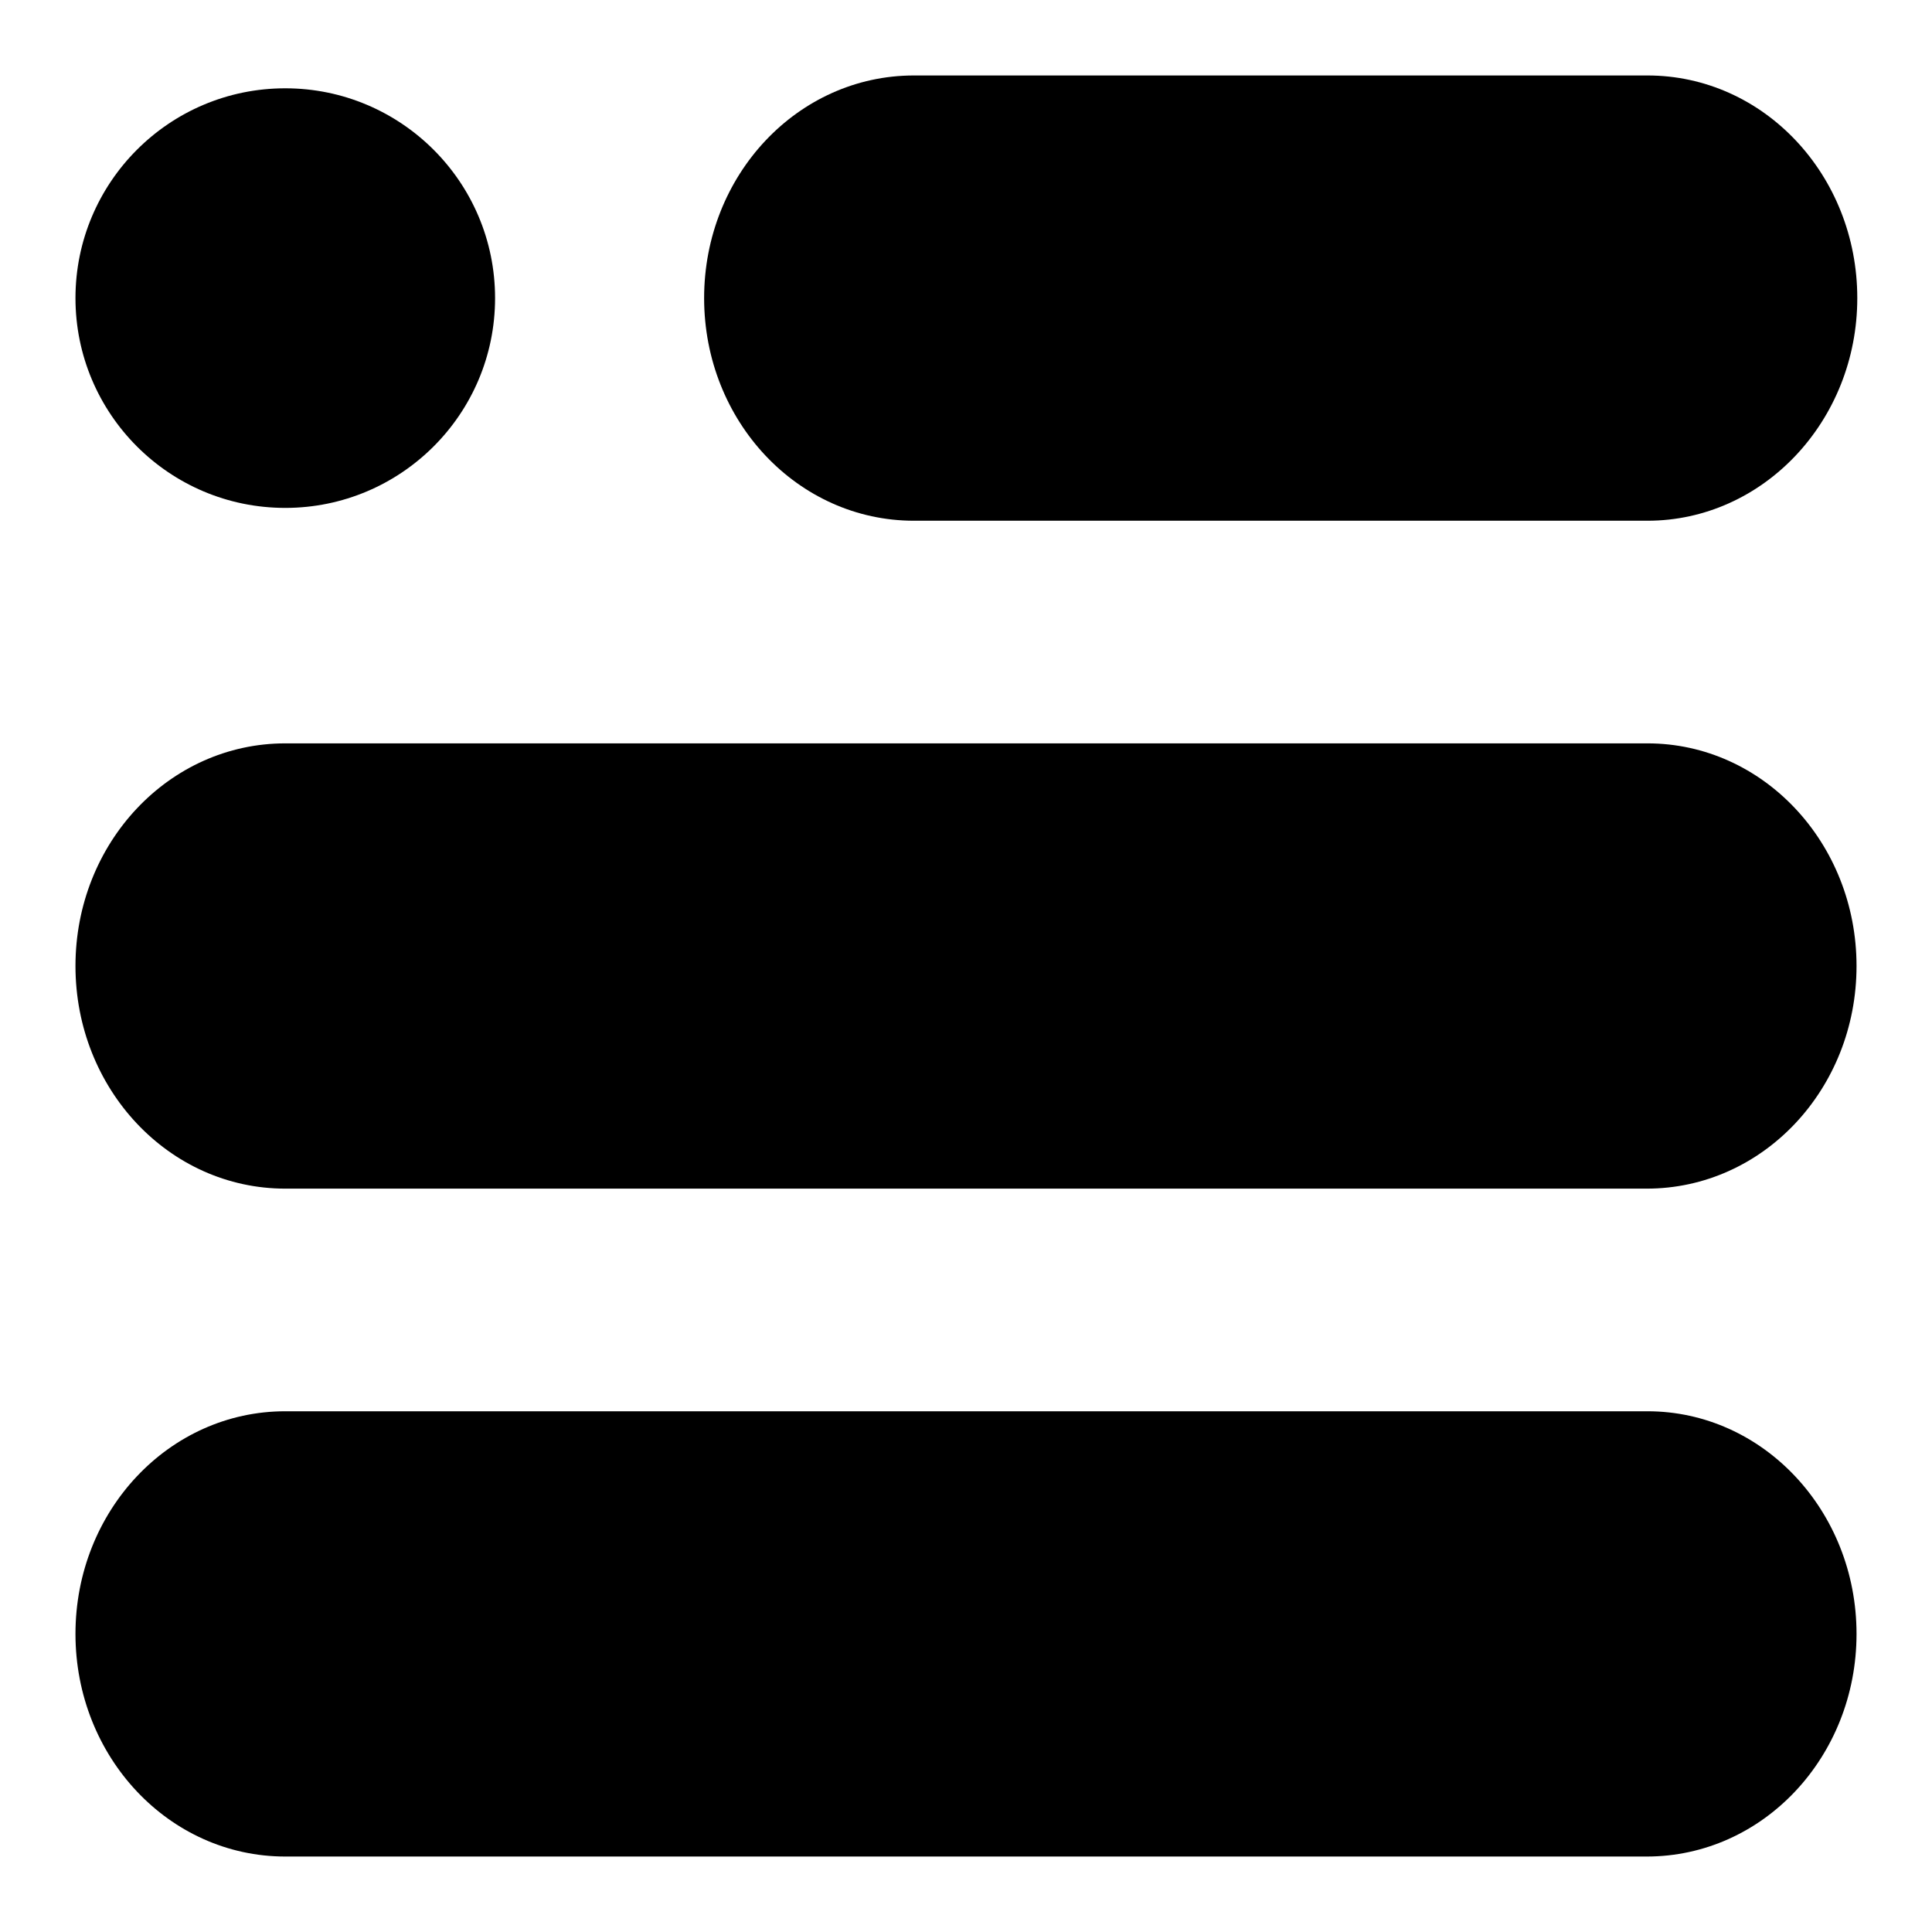 <?xml version="1.0" encoding="utf-8"?>
<!-- Svg Vector Icons : http://www.onlinewebfonts.com/icon -->
<!DOCTYPE svg PUBLIC "-//W3C//DTD SVG 1.1//EN" "http://www.w3.org/Graphics/SVG/1.1/DTD/svg11.dtd">
<svg version="1.1" xmlns="http://www.w3.org/2000/svg" xmlns:xlink="http://www.w3.org/1999/xlink" x="0px" y="0px" viewBox="0 0 256 256" enable-background="new 0 0 256 256" xml:space="preserve">
<g><g><path fill="#000000" d="M10,39.5c0,15.3,12.4,27.8,27.8,27.8c15.3,0,27.8-12.4,27.8-27.8S53.1,11.7,37.8,11.7C22.4,11.7,10,24.2,10,39.5z"/><path fill="#000000" d="M93.3,39.5c0,16.3,12.4,29.5,27.8,29.5h97.2c15.3,0,27.8-13.2,27.8-29.5l0,0c0-16.3-12.4-29.5-27.8-29.5h-97.2C105.7,10,93.3,23.2,93.3,39.5L93.3,39.5z"/><path fill="#000000" d="M246,128c0,16.3-12.4,29.5-27.8,29.5H37.8C22.4,157.5,10,144.3,10,128l0,0c0-16.3,12.4-29.5,27.8-29.5h180.5C233.6,98.5,246,111.7,246,128L246,128z"/><path fill="#000000" d="M246,216.5c0,16.3-12.4,29.5-27.8,29.5H37.8C22.4,246,10,232.8,10,216.5l0,0c0-16.3,12.4-29.5,27.8-29.5h180.5C233.6,187,246,200.2,246,216.5L246,216.5z"/></g></g>
</svg>